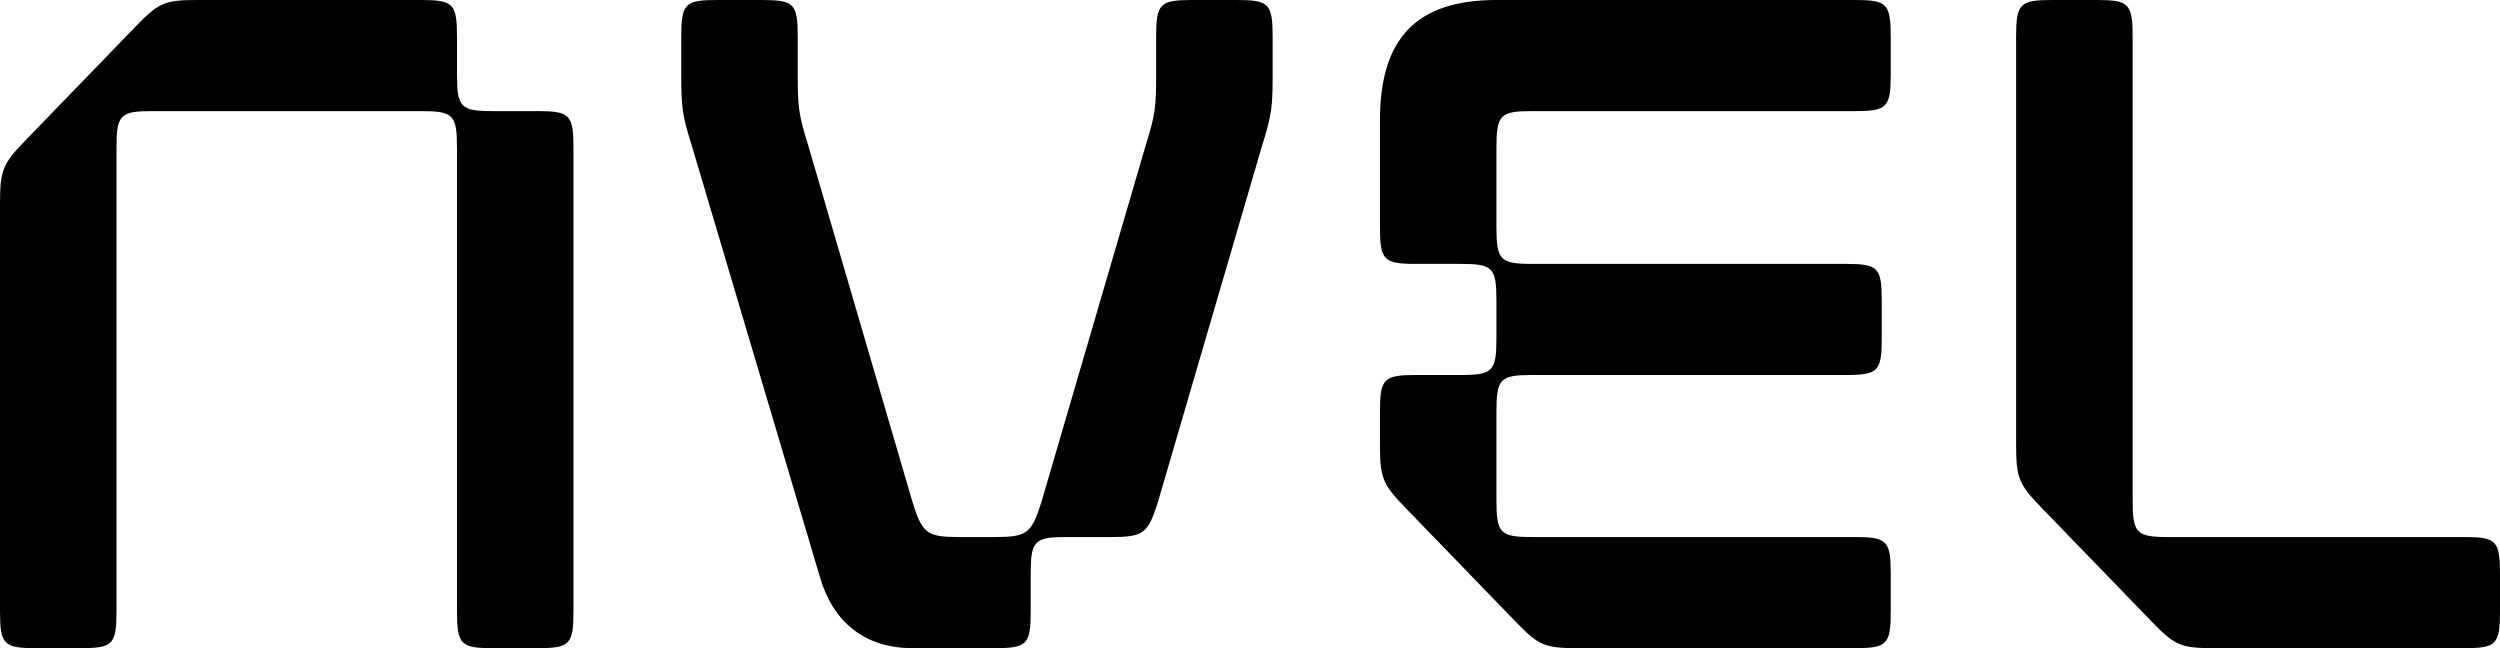 <svg width="54" height="14" viewBox="0 0 54 14" fill="none" xmlns="http://www.w3.org/2000/svg">
<path d="M0.774 14H1.742C2.439 14 2.516 13.92 2.516 13.2V3.2C2.516 2.48 2.594 2.4 3.29 2.4H9.097C9.794 2.4 9.871 2.48 9.871 3.2V13.2C9.871 13.92 9.948 14 10.645 14H11.613C12.31 14 12.387 13.92 12.387 13.2V3.2C12.387 2.48 12.31 2.4 11.613 2.4H10.645C9.948 2.4 9.871 2.32 9.871 1.6V0.8C9.871 0.08 9.794 0 9.097 0H4.258C3.561 0 3.426 0.06 2.942 0.56L0.542 3.04C0.058 3.54 0 3.68 0 4.4V13.2C0 13.92 0.077 14 0.774 14Z" fill="black"/>
<path d="M26.715 0H25.747C25.05 0 24.973 0.08 24.973 0.8V1.6C24.973 2.32 24.954 2.48 24.741 3.16L22.496 10.84C22.283 11.52 22.186 11.6 21.489 11.6H20.715C20.018 11.6 19.921 11.52 19.709 10.84L17.463 3.16C17.25 2.48 17.231 2.32 17.231 1.6V0.8C17.231 0.08 17.154 0 16.457 0H15.489C14.792 0 14.715 0.08 14.715 0.8V1.6C14.715 2.32 14.734 2.48 14.947 3.16L17.715 12.48C18.005 13.46 18.702 14 19.709 14H21.489C22.186 14 22.263 13.92 22.263 13.2V12.4C22.263 11.68 22.341 11.6 23.038 11.6H24.005C24.702 11.6 24.799 11.52 25.012 10.84L27.257 3.16C27.47 2.48 27.489 2.32 27.489 1.6V0.8C27.489 0.08 27.412 0 26.715 0Z" fill="black"/>
<path d="M34.065 14H40.065C40.762 14 40.84 13.92 40.84 13.2V12.4C40.84 11.68 40.762 11.6 40.065 11.6H33.097C32.401 11.6 32.323 11.52 32.323 10.8V8.9C32.323 8.18 32.401 8.1 33.097 8.1H39.872C40.569 8.1 40.646 8.02 40.646 7.3V6.5C40.646 5.78 40.569 5.7 39.872 5.7H33.097C32.401 5.7 32.323 5.62 32.323 4.9V3.2C32.323 2.48 32.401 2.4 33.097 2.4H40.065C40.762 2.4 40.84 2.32 40.84 1.6V0.8C40.84 0.08 40.762 0 40.065 0H32.323C30.601 0 29.807 0.82 29.807 2.6V4.9C29.807 5.62 29.885 5.7 30.581 5.7H31.549C32.246 5.7 32.323 5.78 32.323 6.5V7.3C32.323 8.02 32.246 8.1 31.549 8.1H30.581C29.885 8.1 29.807 8.18 29.807 8.9V9.6C29.807 10.32 29.865 10.46 30.349 10.96L32.749 13.44C33.233 13.94 33.368 14 34.065 14Z" fill="black"/>
<path d="M47.806 14H53.226C53.923 14 54 13.92 54 13.2V12.4C54 11.68 53.923 11.6 53.226 11.6H46.839C46.142 11.6 46.065 11.52 46.065 10.8V0.8C46.065 0.08 45.987 0 45.29 0H44.323C43.626 0 43.548 0.08 43.548 0.8V9.6C43.548 10.32 43.606 10.46 44.09 10.96L46.49 13.44C46.974 13.94 47.11 14 47.806 14Z" fill="black"/>
</svg>
